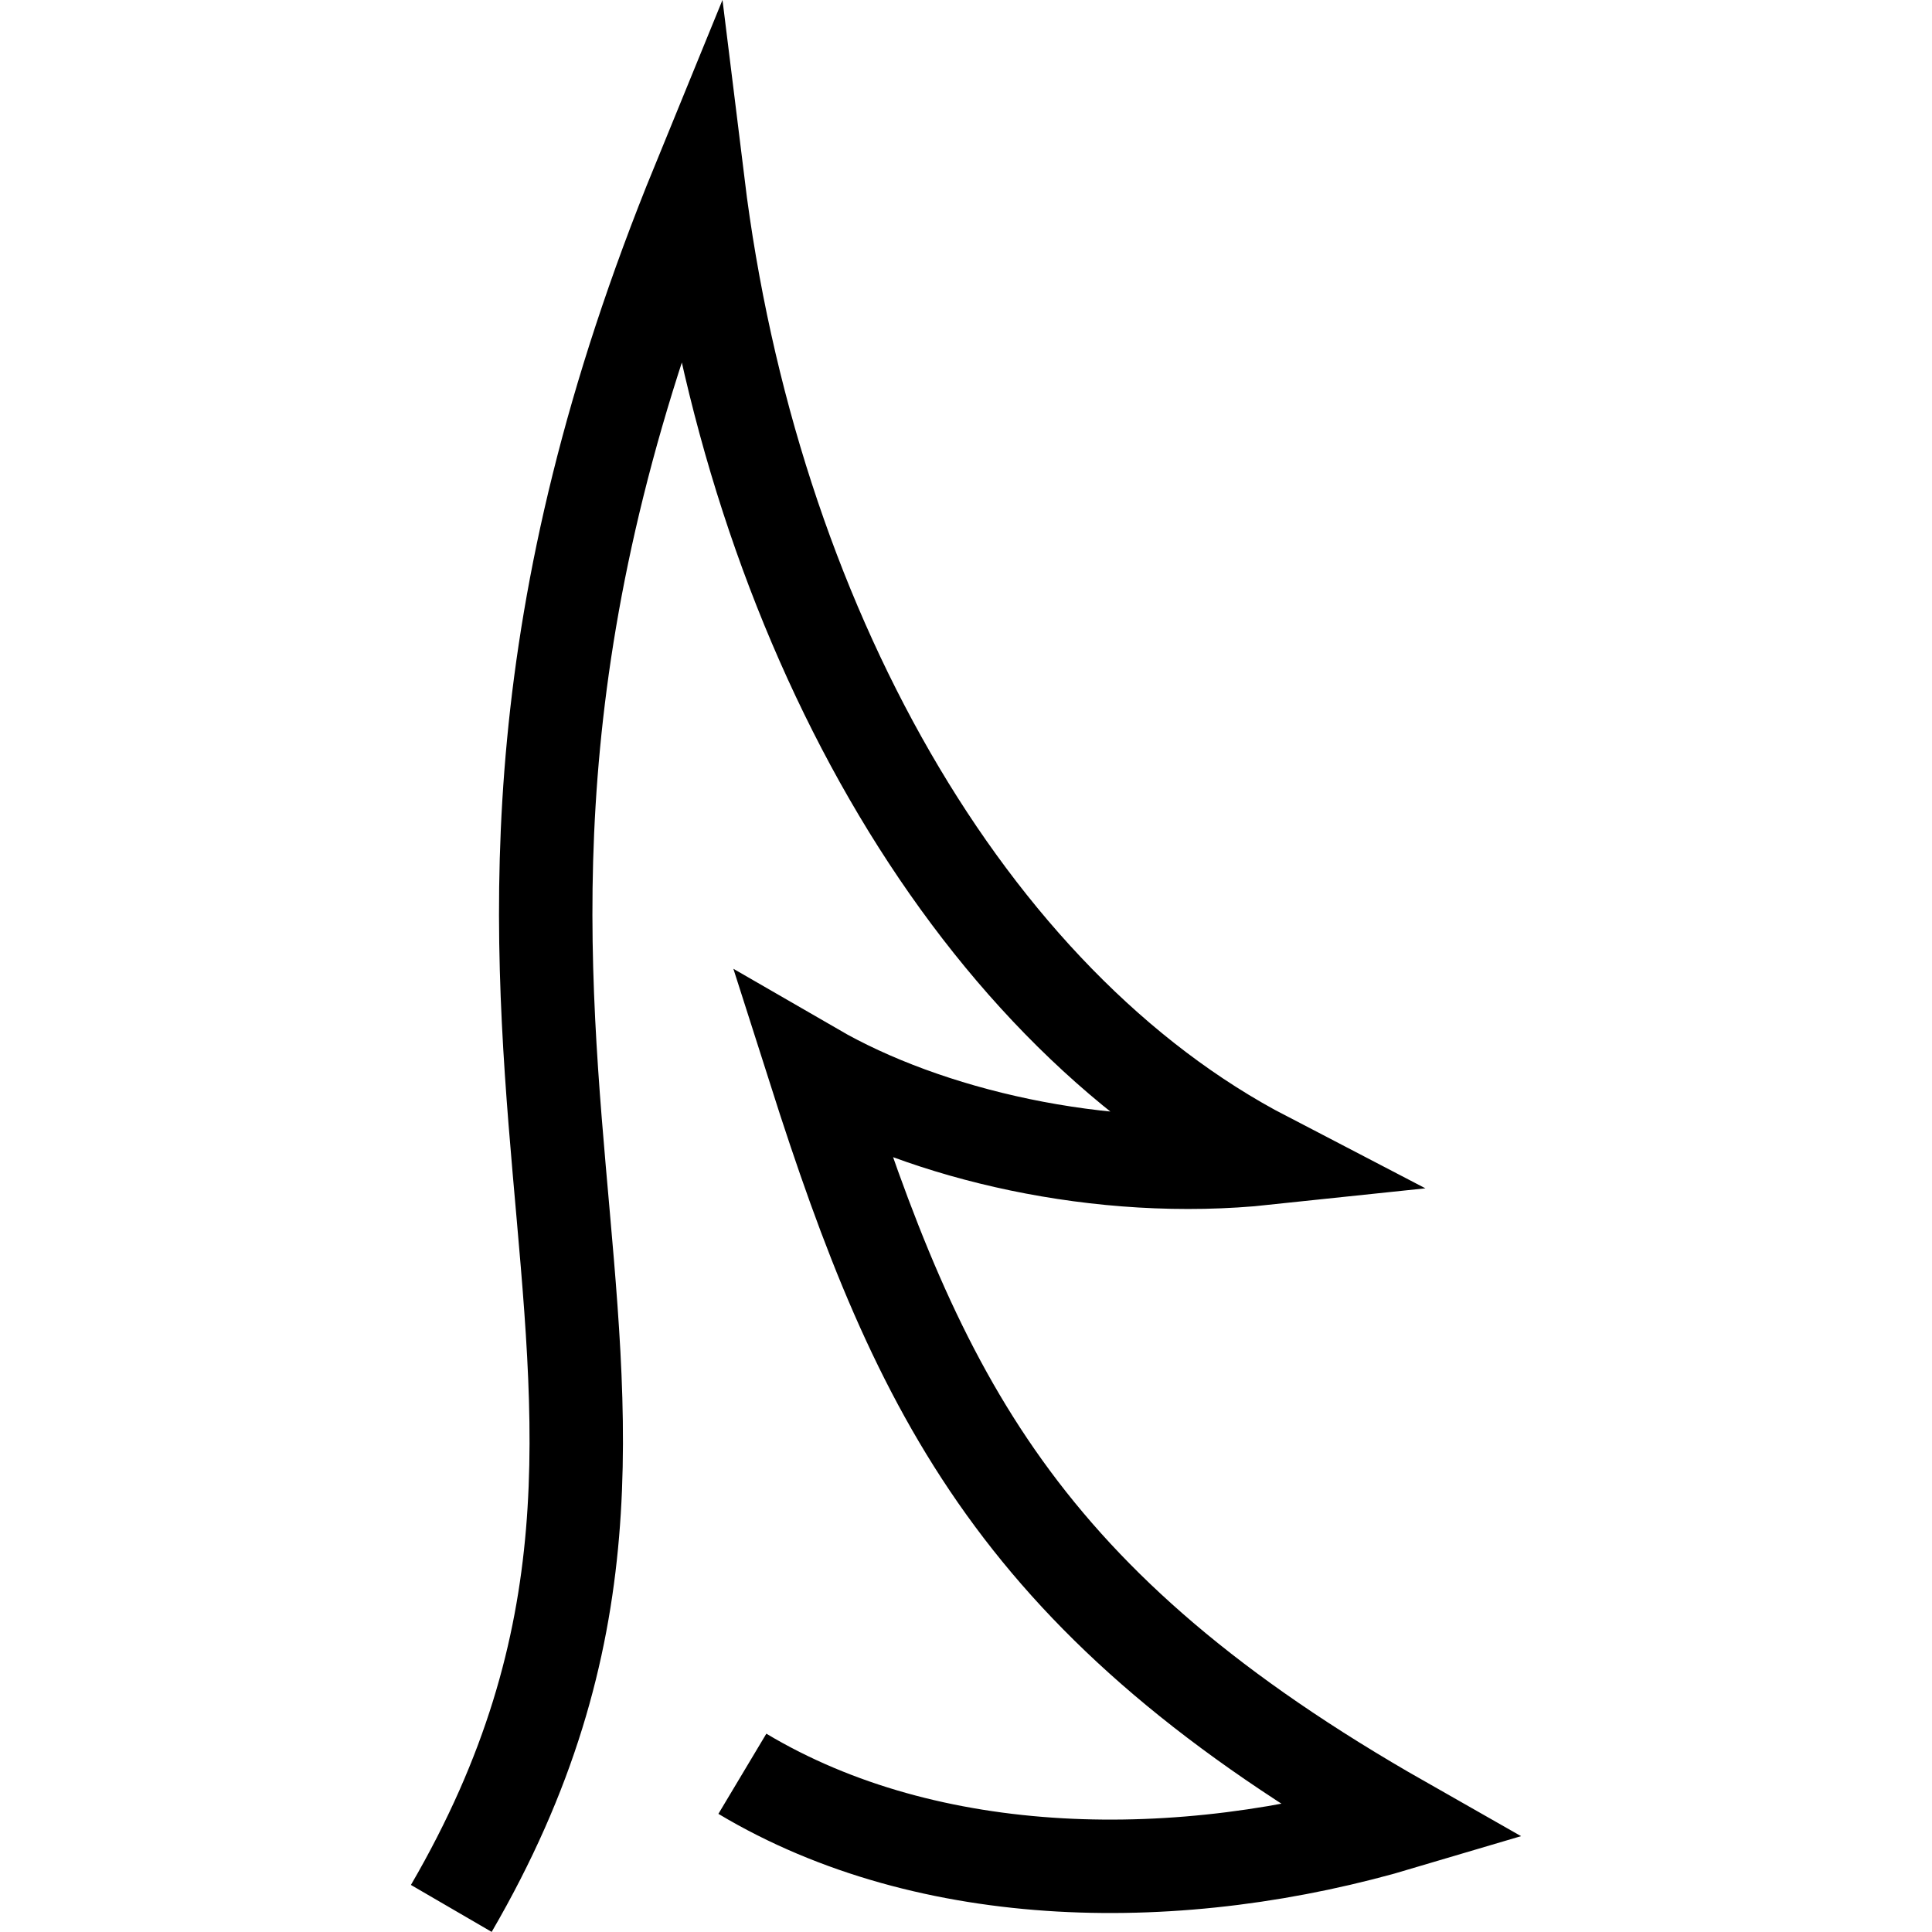 <svg width="200mm" height="200mm" version="1.1" viewBox="0 0 200 200" xmlns="http://www.w3.org/2000/svg">
	<path d="m76.85 183.62c19.387 11.595 45.439 11.876 68.364 5.056-39.615-22.528-50.053-43.985-60.887-77.942 11.536 6.669 29.524 10.991 46.753 9.165-31.022-16.125-53.269-55.801-58.824-100.93-36.843 90.092 7.034 122.59-25.538 178.59" fill="none" stroke="#000" stroke-width="9.67"/>
</svg>
